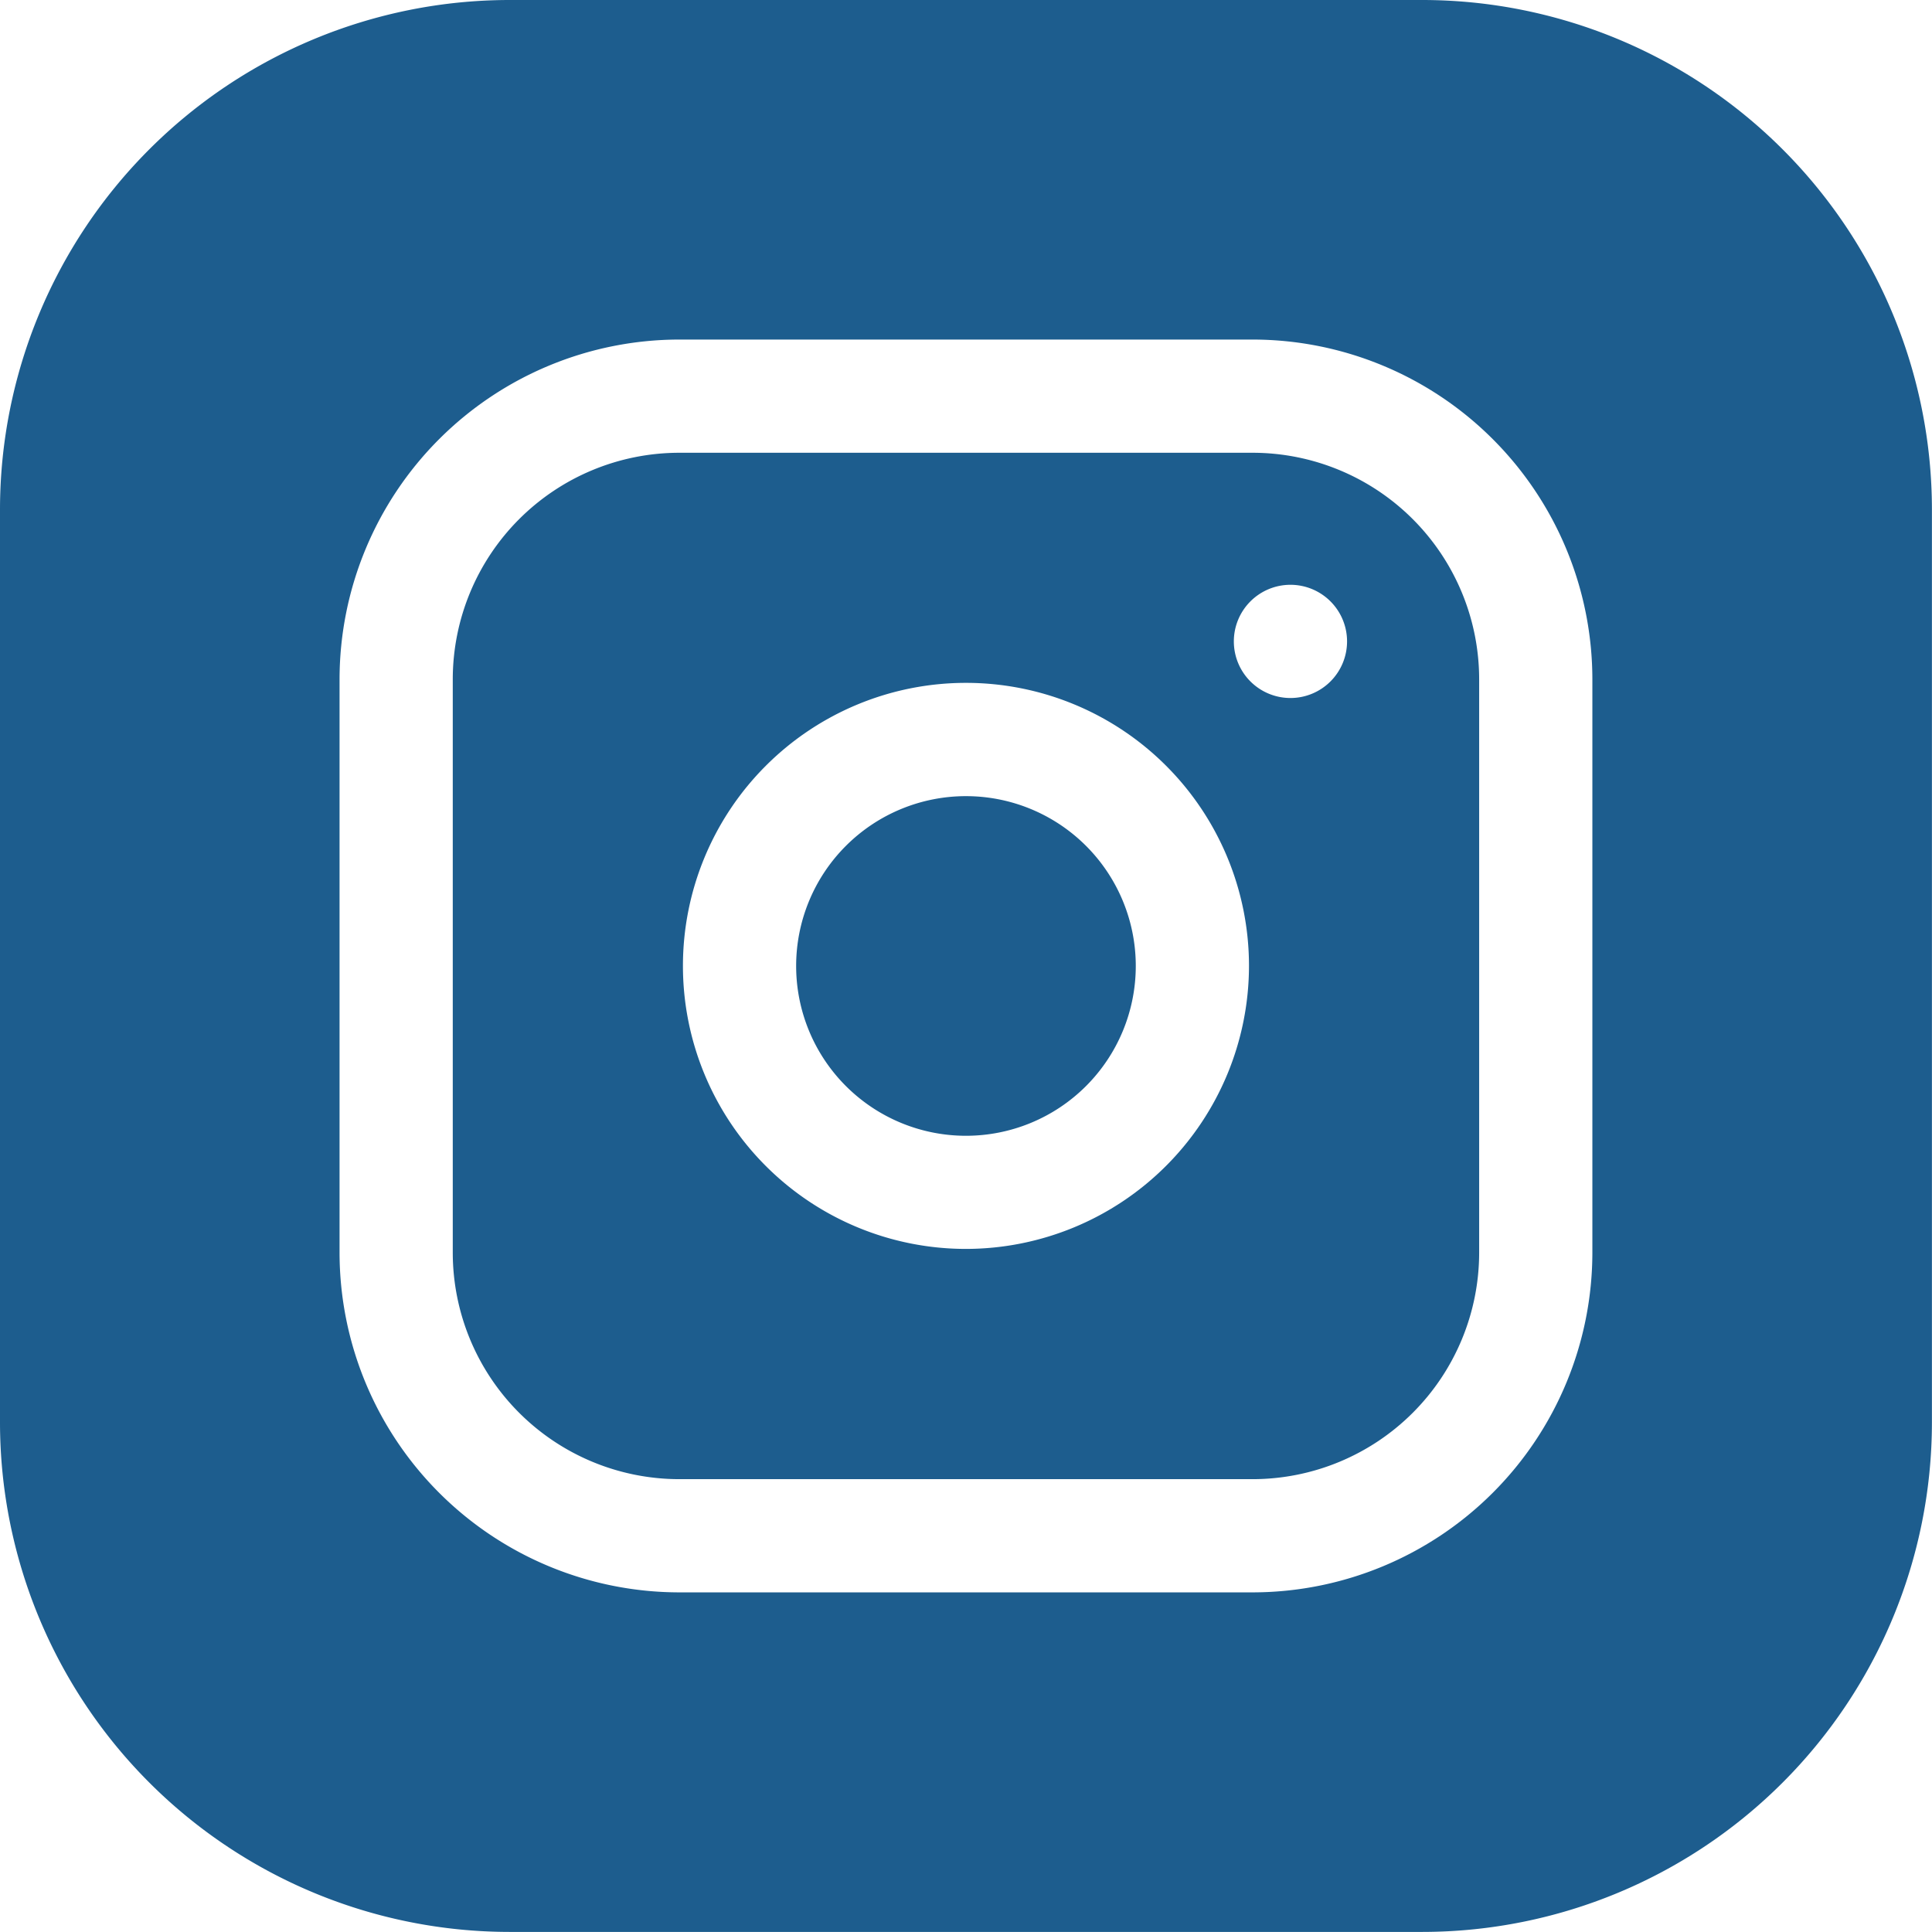 <?xml version="1.0" encoding="UTF-8"?> <svg xmlns="http://www.w3.org/2000/svg" id="instagram_13_" data-name="instagram (13)" width="25.769" height="25.769" viewBox="0 0 25.769 25.769"><path id="Tracciato_119" data-name="Tracciato 119" d="M215.53,213.265A2.265,2.265,0,1,1,213.265,211,2.265,2.265,0,0,1,215.53,213.265Zm0,0" transform="translate(-200.381 -200.381)" fill="#1d5d8e"></path><path id="Tracciato_120" data-name="Tracciato 120" d="M130.67,120h-7.65a3.023,3.023,0,0,0-3.02,3.02v7.65a3.023,3.023,0,0,0,3.02,3.02h7.65a3.023,3.023,0,0,0,3.02-3.02v-7.65A3.023,3.023,0,0,0,130.67,120Zm-3.825,10.619a3.775,3.775,0,1,1,3.775-3.775A3.779,3.779,0,0,1,126.845,130.619Zm4.328-7.348a.755.755,0,1,1,.755-.755A.755.755,0,0,1,131.173,123.271Zm0,0" transform="translate(-113.961 -113.961)" fill="#1d5d8e"></path><path id="Tracciato_121" data-name="Tracciato 121" d="M18.974,0H6.794A6.8,6.8,0,0,0,0,6.794v12.18a6.8,6.8,0,0,0,6.794,6.794h12.18a6.8,6.8,0,0,0,6.794-6.794V6.794A6.8,6.8,0,0,0,18.974,0Zm2.265,16.709a4.535,4.535,0,0,1-4.53,4.53H9.059a4.535,4.535,0,0,1-4.53-4.53V9.059a4.535,4.535,0,0,1,4.53-4.53h7.65a4.535,4.535,0,0,1,4.53,4.53Zm0,0" fill="#1d5d8e"></path></svg> 